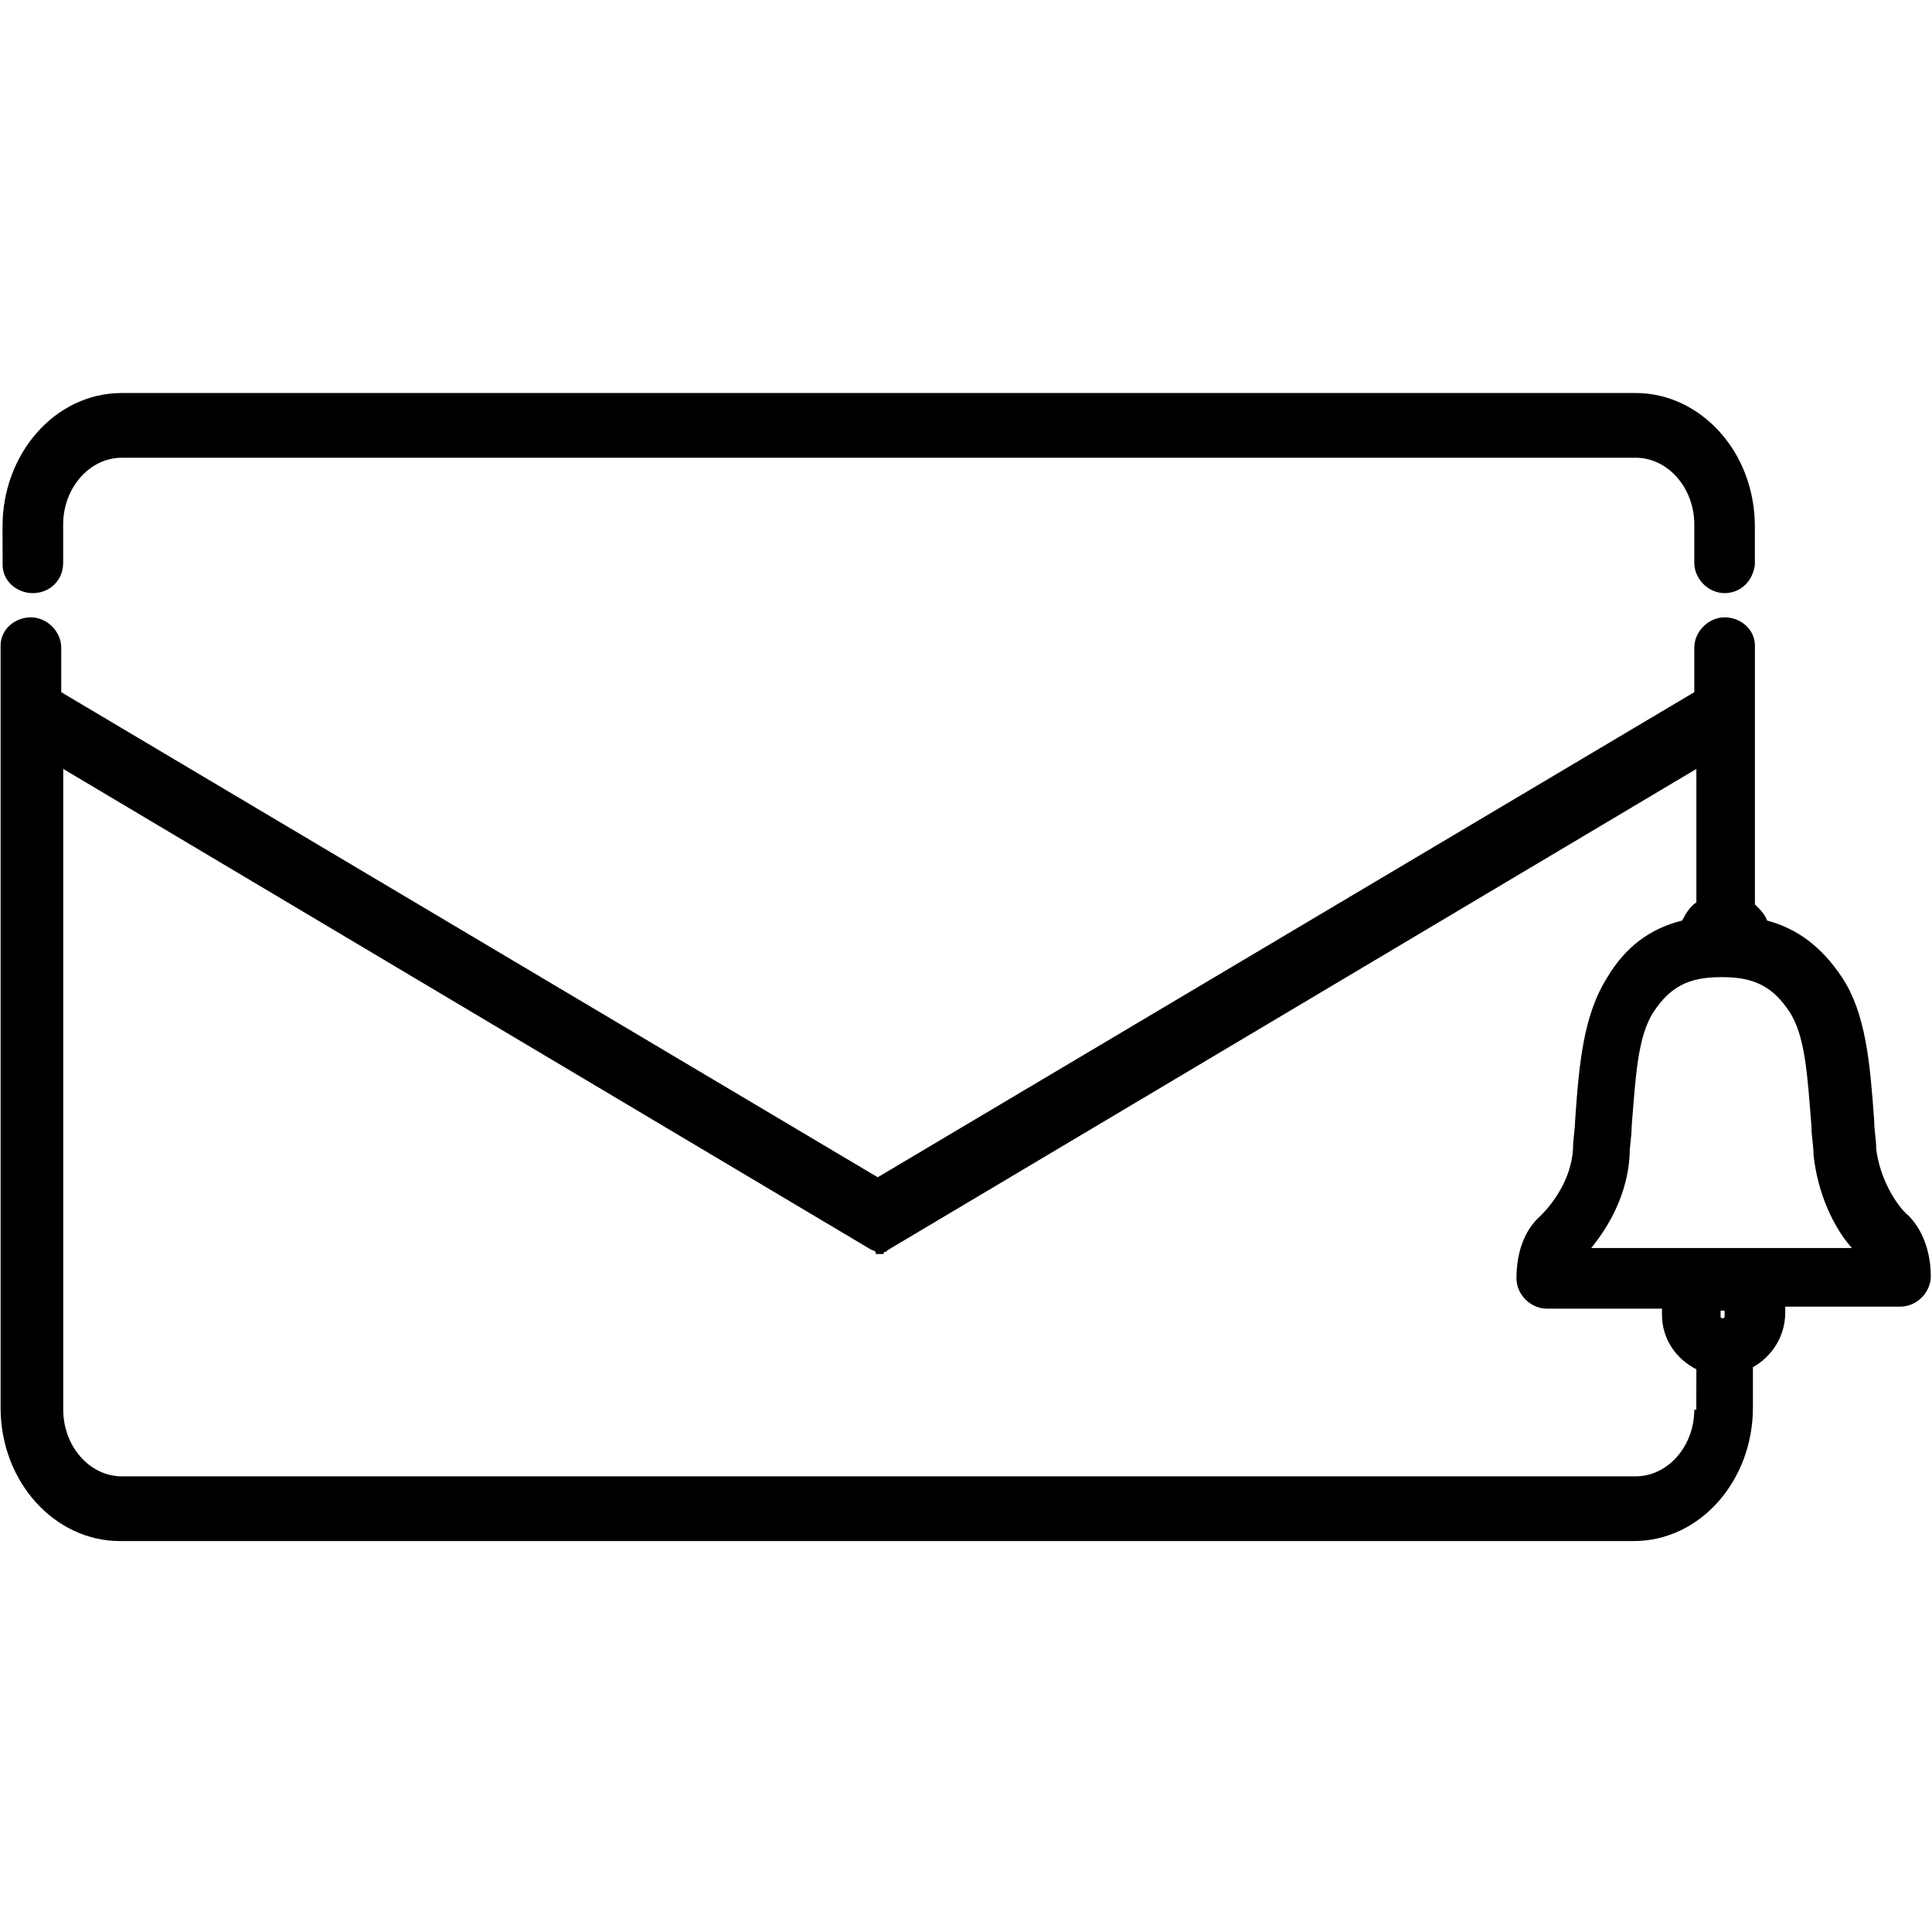 <svg width="38" height="38" viewBox="0 0 26 16" fill="none" xmlns="http://www.w3.org/2000/svg">
<path d="M0.035 2.601C0.035 2.819 0.225 2.982 0.443 2.982C0.66 2.982 0.85 2.819 0.85 2.574V2.057C0.85 1.568 1.204 1.16 1.639 1.16H22.012C22.447 1.16 22.801 1.567 22.801 2.057V2.574C22.801 2.792 22.991 2.982 23.209 2.982C23.426 2.982 23.589 2.819 23.616 2.601V2.084C23.616 1.078 22.882 0.289 22.012 0.289H1.639C0.741 0.289 0.034 1.105 0.034 2.084L0.035 2.601ZM25.684 11.36C25.548 11.251 25.303 10.897 25.249 10.462C25.249 10.326 25.222 10.217 25.222 10.081C25.167 9.32 25.113 8.64 24.787 8.15C24.515 7.742 24.188 7.497 23.78 7.388C23.753 7.307 23.699 7.252 23.617 7.171V3.689C23.617 3.471 23.427 3.308 23.209 3.308C22.992 3.308 22.801 3.499 22.801 3.716V4.315L11.812 10.843L0.824 4.315V3.716C0.824 3.499 0.633 3.308 0.416 3.308C0.198 3.308 0.008 3.471 0.008 3.689V13.943C0.008 14.95 0.742 15.739 1.613 15.739H21.985C22.883 15.739 23.59 14.923 23.59 13.943V13.399C23.835 13.264 24.025 12.992 24.025 12.665V12.584H25.576C25.794 12.584 25.984 12.393 25.984 12.175C25.983 11.849 25.874 11.55 25.684 11.36L25.684 11.36ZM22.801 13.971C22.801 14.46 22.447 14.868 22.012 14.868H1.64C1.204 14.868 0.851 14.46 0.851 13.971V5.348L11.731 11.822C11.731 11.822 11.758 11.822 11.785 11.849V11.876H11.84H11.894V11.849C11.921 11.849 11.921 11.849 11.949 11.822L22.829 5.348V7.144C22.747 7.198 22.693 7.28 22.638 7.388C22.203 7.497 21.877 7.742 21.632 8.15C21.305 8.667 21.251 9.32 21.197 10.081C21.197 10.19 21.169 10.326 21.169 10.462C21.142 10.897 20.87 11.224 20.734 11.36C20.517 11.55 20.408 11.849 20.408 12.203C20.408 12.421 20.598 12.611 20.816 12.611H22.366V12.692C22.366 13.019 22.557 13.291 22.829 13.427L22.828 13.971L22.801 13.971ZM23.209 12.72C23.209 12.747 23.155 12.747 23.155 12.72V12.638H23.209V12.72ZM21.414 11.795C21.659 11.496 21.903 11.06 21.931 10.543C21.931 10.408 21.958 10.299 21.958 10.163C22.012 9.483 22.039 8.939 22.257 8.612C22.475 8.286 22.719 8.15 23.155 8.15H23.182C23.617 8.15 23.862 8.286 24.079 8.612C24.297 8.939 24.324 9.483 24.378 10.163C24.378 10.299 24.406 10.408 24.406 10.543C24.46 11.06 24.678 11.523 24.922 11.795H21.414Z" fill="black"/>
</svg>